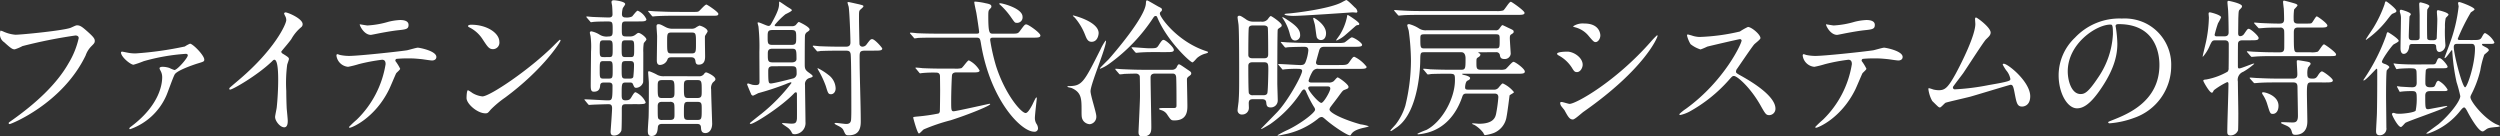 <svg id="レイヤー_1" data-name="レイヤー 1" xmlns="http://www.w3.org/2000/svg" viewBox="0 0 433.372 23.65">
  <rect x="0" y="0" width="433.372" height="23.65" fill="#333333" stroke="none"/>
  <defs>
    <style>
      .cls-1 {
        fill: #fff;
      }
    </style>
  </defs>
  <title>ai-mc-pc-radiation-007</title>
  <g>
    <path class="cls-1" d="M416.732,504.337a6.231,6.231,0,0,0,2.118.562c1.046,0,8.521-.74,9.618-1.225.791-.357.893-.408,1.071-.408.562,0,.97.357,1.761,1.046,1.148,1.021,1.3,1.3,1.3,1.658,0,.332-.127.459-.586.919a4.218,4.218,0,0,0-1,1.607c-4.005,8.317-12.91,11.889-13.165,11.889a.17.17,0,0,1-.179-.153c0-.1.077-.152.332-.331,4.439-3.113,8.036-6.48,10.077-10.1a14.423,14.423,0,0,0,1.735-4.312c0-.434-.434-.459-.561-.459a85.17,85.17,0,0,0-9.185,1.837,7.375,7.375,0,0,1-1.327.562c-.332,0-.51,0-1.837-1.225a1.617,1.617,0,0,1-.74-1.429,2.662,2.662,0,0,1,.076-.587A1.707,1.707,0,0,1,416.732,504.337Z" transform="translate(-416.171 -498.878)"/>
    <path class="cls-1" d="M438.443,508.037a6.7,6.7,0,0,0,1.25.1,59.759,59.759,0,0,0,8.521-1.2,5.1,5.1,0,0,1,.893-.485c.484,0,2.475,2.016,2.475,2.755,0,.332-.1.357-1.2.689-.638.2-3.521,1.173-3.929,1.888-.306.536-1.2,3.112-1.429,3.623a10.7,10.7,0,0,1-6.3,5.867c-.1,0-.127-.051-.127-.1,0-.128.025-.153.459-.484,4.924-3.751,5.23-7.45,5.23-8.394a2.265,2.265,0,0,0-.229-1.046c-.2-.383-.229-.434-.229-.536,0-.229.383-.255.51-.255a3.809,3.809,0,0,1,1.2.2,6.194,6.194,0,0,0,.867.357c.485,0,2.322-2.092,2.322-2.551,0-.179-.179-.255-.332-.255a34.83,34.83,0,0,0-7.322,1.276,16.038,16.038,0,0,1-1.76.612c-.51,0-2.169-1.352-2.169-2.118,0-.076.077-.153.2-.153C437.423,507.833,438.291,508.011,438.443,508.037Z" transform="translate(-416.171 -498.878)"/>
    <path class="cls-1" d="M465.155,508.165c1,.612,1.1.714,1.1.944,0,.153-.281.868-.306,1.021a24.615,24.615,0,0,0-.153,4.516c0,.688.026,2.066.077,3.062.026.306.179,1.786.179,2.117,0,.256,0,1.123-.612,1.123-.714,0-1.582-1.1-1.582-1.786,0-.255.255-1.378.28-1.633.153-1.378.255-3.342.255-4.694,0-.918,0-3.6-.664-3.6-.127,0-.229.1-.434.307-2.5,2.4-6.786,4.873-7.246,4.873-.077,0-.127-.051-.127-.153a.233.233,0,0,1,.076-.179c.664-.587,1.378-1.173,1.786-1.53,6.021-5.154,8.011-9.491,8.011-10.205a1.438,1.438,0,0,0-.2-.714,2.846,2.846,0,0,1-.178-.408.252.252,0,0,1,.255-.2c.383,0,2.959,1.071,2.959,2.041a.644.644,0,0,1-.229.51,7.278,7.278,0,0,0-1.735,2.092c-.434.612-1.25,1.53-1.735,2.143A.412.412,0,0,0,465.155,508.165Z" transform="translate(-416.171 -498.878)"/>
    <path class="cls-1" d="M485.539,510.792c0,.179-.612.663-.689.791-.076.1-1.046,2.449-1.275,2.882-2.449,4.924-6.429,6.557-6.761,6.557-.1,0-.153-.051-.153-.127a17.271,17.271,0,0,1,1.352-1.276,17.2,17.2,0,0,0,5-9.618c0-.306-.051-.766-.612-.766a31.516,31.516,0,0,0-4.057.766,16.055,16.055,0,0,1-1.837.459,2.232,2.232,0,0,1-2.015-1.938c0-.153.051-.255.178-.255a2.242,2.242,0,0,1,.383.127,7.951,7.951,0,0,0,1.607.179c1.633,0,8.241-.714,10.026-.97.306-.051,1.633-.459,1.914-.459.306,0,3.214.562,3.214,1.607,0,.459-.408.612-.74.612-.281,0-1.531-.2-1.786-.229-.536-.051-1.25-.128-1.812-.128a21.918,21.918,0,0,0-2.577.077.309.309,0,0,0-.179.383A7.946,7.946,0,0,1,485.539,510.792Zm-5.664-7.5a15.726,15.726,0,0,0,3.623-.638,10.413,10.413,0,0,1,2.041-.306c.536,0,1.454.1,1.454.842s-.434.791-1.939.944c-1.3.153-3.01.485-3.393.562-.127.025-1.123.229-1.2.229-1.25,0-2.041-1.786-1.914-1.837C478.7,503.113,479.722,503.292,479.875,503.292Z" transform="translate(-416.171 -498.878)"/>
    <path class="cls-1" d="M503.729,515.793a17.779,17.779,0,0,0-2.5,2.092c-.485.587-.536.638-.918.638-1.378,0-3.266-1.633-3.266-2.653,0-.179.025-1.353.255-1.353a6.234,6.234,0,0,1,.766.485,4.224,4.224,0,0,0,1.735.587c1.25,0,8.011-4.516,12.246-8.7.408-.408,1.123-1.123,1.173-1.123a.164.164,0,0,1,.128.128C513.347,506.124,510.362,510.895,503.729,515.793Zm-2.092-8.394c-.689,0-.944-.408-1.786-1.684a5.746,5.746,0,0,0-2.322-2.092c-.1-.051-.23-.128-.23-.23s.2-.229.562-.229c2.73,0,4.873,1.454,4.873,2.959A1.126,1.126,0,0,1,501.637,507.4Z" transform="translate(-416.171 -498.878)"/>
    <path class="cls-1" d="M524.725,516.94c-.587,0-.766.1-.766.766,0,1.275,0,3.47-.077,3.827a1.357,1.357,0,0,1-1.25.842c-.51,0-.638-.281-.612-.766,0,0,.255-3.342.255-3.979,0-.664-.332-.689-.715-.689-.076,0-2.117.051-2.883.1-.051,0-.306.025-.357.025-.1,0-.153-.051-.23-.153l-.484-.587c-.1-.127-.128-.127-.128-.179,0-.025.051-.051.1-.051.612,0,3.316.179,3.878.179.816,0,.893,0,.893-2.525,0-.562-.434-.562-.663-.562h-.842c-.2,0-.587,0-.638.484-.025.383-.1,1.1-1.071,1.1-.434,0-.562-.2-.562-1.1,0-.943.051-5,.051-5.842a14.4,14.4,0,0,0-.077-2.653c0-.077-.127-.51-.127-.612a.246.246,0,0,1,.28-.255,4.347,4.347,0,0,1,1.429.587,2.283,2.283,0,0,0,1.455.306c.791,0,.791-.281.791-1.148,0-1.327,0-1.454-.842-1.454-.1,0-1.939,0-2.525.076-.051,0-.307.051-.357.051-.1,0-.153-.077-.229-.179l-.51-.587c-.077-.1-.1-.127-.1-.153,0-.051.025-.077.1-.077.127,0,.791.077.918.077.306.025,2.525.1,2.857.1.255,0,.663-.026.663-.536,0-.2-.025-1.046-.076-1.557a5.186,5.186,0,0,1-.1-.561c0-.332.307-.332.408-.332.357,0,1.965.229,1.965.663,0,.153-.408.638-.434.766a4.423,4.423,0,0,0-.128.995c0,.562.459.562.664.562a2.12,2.12,0,0,0,1.1-.179c.153-.153.765-1,.969-1a2.937,2.937,0,0,1,1.505,1.48c0,.383-.485.383-1.353.383h-2.143c-.766,0-.766.178-.766,1.326,0,1.072,0,1.276.766,1.276h.612a1.433,1.433,0,0,0,.995-.306c.357-.281.408-.306.536-.306.307,0,1.353.74,1.353,1.148,0,.128-.434.536-.459.664a8.232,8.232,0,0,0-.077,1.582c0,.791,0,5.051-.025,5.154a1.332,1.332,0,0,1-1.173.969c-.332,0-.357-.076-.612-.663-.1-.255-.357-.255-.562-.255h-.638c-.74,0-.74.2-.74,2.016,0,.663,0,1.071.638,1.071s.816-.153,1.046-.536c.434-.739.562-.867.74-.867a3.584,3.584,0,0,1,1.734,1.735c0,.127-.076.229-.306.28a7.145,7.145,0,0,1-1.25.051Zm-3.036-8.164c.688,0,.688-.127.688-1.479,0-1.2,0-1.429-.688-1.429h-.868c-.689,0-.689.178-.689,1.556,0,1.148,0,1.352.689,1.352Zm0,3.725c.688,0,.688-.153.688-1.5,0-1.378,0-1.531-.688-1.531h-.868c-.689,0-.689.153-.689,1.556,0,1.327,0,1.479.689,1.479Zm2.934-6.633c-.688,0-.688.2-.688,1.377,0,1.377,0,1.531.714,1.531h.765c.689,0,.689-.127.689-1.429,0-1.327,0-1.479-.689-1.479Zm0,3.6c-.688,0-.688.229-.688,1.352,0,1.531,0,1.684.714,1.684h.663c.2,0,.536,0,.638-.28a18.98,18.98,0,0,0,.127-2.118c0-.638-.383-.638-.664-.638Zm12.629,2.627a1.045,1.045,0,0,0,.893-.306c.229-.307.281-.357.459-.357.153,0,1.582.638,1.582,1.174,0,.178-.077.255-.434.561a1.556,1.556,0,0,0-.306,1.2c0,.943.179,5.715.179,5.944,0,.918-.434,1.633-1.174,1.633-.689,0-.74-.511-.766-.97-.025-.612-.459-.612-.74-.612h-5.97c-.255,0-.714,0-.766.562-.051.638-.127,1.53-1.1,1.53-.612,0-.638-.484-.638-.943,0-.307.1-1.812.128-2.169.051-1,.051-4.057.051-6.1,0-.255-.127-1.658-.127-1.888,0-.1.127-.127.2-.127a9.227,9.227,0,0,1,1.454.663,2.389,2.389,0,0,0,1.148.2Zm-1.225-11.149c1.046,0,1.148,0,1.353-.178.2-.153.995-1.1,1.25-1.1.127,0,2.066,1.275,2.066,1.607s-.281.332-1,.332h-6.582c-2.016,0-2.755.051-3.215.076-.076,0-.459.051-.536.051-.1,0-.153-.051-.229-.153l-.485-.587c-.1-.128-.127-.128-.127-.179s.051-.051.1-.051c.179,0,.969.076,1.123.076,1.25.051,2.3.1,3.5.1Zm-.127,2.909a1.442,1.442,0,0,0,.791-.128,3.974,3.974,0,0,1,.714-.408c.28,0,1.429.485,1.429,1,0,.128-.434.689-.459.842-.025.357.026,3.011.026,3.444s0,1.48-1.1,1.48c-.485,0-.536-.306-.587-.689-.1-.587-.51-.587-.816-.587h-3.317c-.2,0-.561,0-.688.332a1.43,1.43,0,0,1-1.327.995c-.408,0-.536-.332-.536-.791,0-.587.051-3.521.051-4.185,0-.229-.1-1.454-.1-1.734,0-.128.025-.357.332-.357.281,0,.485.1,1.2.485a2.525,2.525,0,0,0,1.352.306Zm-3.623,12.016c.816,0,.816-.307.816-1.174,0-1.734,0-1.938-.816-1.938H531c-.816,0-.816.306-.816,1.147,0,1.761,0,1.965.816,1.965Zm-1.276.663c-.332,0-.816,0-.816.715,0,1.888,0,2.092.179,2.271a.888.888,0,0,0,.638.153h1.276c.816,0,.816-.332.816-1.047,0-1.581,0-1.76-.2-1.938a.824.824,0,0,0-.612-.153Zm5.026-8.393c.791,0,.791-.281.791-1.709,0-1.735,0-1.914-.791-1.914h-3.444c-.765,0-.765.255-.765,1.557,0,1.862,0,2.066.765,2.066Zm.97,7.73c.816,0,.816-.307.816-1.2,0-1.709,0-1.913-.816-1.913h-1.454c-.816,0-.816.306-.816,1.173,0,1.735,0,1.939.816,1.939Zm0,3.8c.816,0,.816-.179.816-1.863,0-1.021,0-1.275-.816-1.275h-1.454c-.816,0-.816.179-.816,1.862,0,1.021,0,1.276.816,1.276Z" transform="translate(-416.171 -498.878)"/>
    <path class="cls-1" d="M553.4,503.419a1,1,0,0,0,.715-.2c.076-.077.408-.536.536-.536.051,0,1.862.842,1.862,1.3,0,.1-.025.179-.357.408a.824.824,0,0,0-.434.587c-.051.2-.051,4.235-.051,4.924,0,.791,0,1.072.74,1.582.281.2.638.459.638.587,0,.179-.229.229-.561.332a1.073,1.073,0,0,0-.766,1.2c0,.893.077,5.383.077,6.4a1.942,1.942,0,0,1-1.812,2.144c-.383,0-.484-.1-.561-.281a2.244,2.244,0,0,0-.714-.867c-.1-.076-.944-.638-.97-.688s.025-.1.153-.1c.2,0,1.2.1,1.4.1.663,0,.944-.052,1.021-.842.025-.383,0-3.6,0-4.261,0-.077,0-.332-.179-.332a.442.442,0,0,0-.281.153c-2.194,2.321-6.939,5.332-7.552,5.332a.143.143,0,0,1-.153-.128c0-.051,1.684-1.377,2.015-1.633a30.188,30.188,0,0,0,5.2-5.332.12.12,0,0,0-.127-.127,7.387,7.387,0,0,0-.893.331,47.111,47.111,0,0,1-4.745,1.557,9.749,9.749,0,0,1-.893.434c-.1,0-.2-.1-.255-.128-.051-.051-.765-1.76-.765-1.812a.168.168,0,0,1,.153-.178c.1,0,.638.2.766.229a3.115,3.115,0,0,0,.587.051c.408,0,.638-.1.638-.587,0-.74-.025-4.337-.025-5.153a32.979,32.979,0,0,0-.153-4.363c0-.1-.153-.561-.153-.663s.077-.1.127-.1c.281,0,1.454.612,1.76.612.281,0,.357-.153.612-.612,1.225-2.22,1.225-2.755,1.225-3.368,0-.1,0-.229.051-.229.1,0,1.225.816,1.454.944.2.127.714.408.714.536,0,.2-.944.612-1.123.714a12.84,12.84,0,0,0-1.862,1.863c0,.2.153.2.306.2Zm-.051,3.24c.842,0,.842-.332.842-1.25,0-1.046,0-1.327-.842-1.327h-3.266c-.842,0-.842.332-.842,1.225,0,1.046,0,1.352.842,1.352Zm.077,3.036c.408,0,.816-.153.816-.587,0-1.582-.026-1.786-.816-1.786h-3.342c-.816,0-.816.434-.816.969,0,1.046,0,1.4.816,1.4Zm-3.292.664c-.765,0-.791.382-.791.944,0,1.989.077,2.041.485,2.041.382,0,2.755-.587,3.7-.842a.837.837,0,0,0,.74-.791c0-1.072,0-1.352-.816-1.352Zm16.048-2.7c-1,0-1,.229-1,1.276,0,3.062.2,7.985.2,11.046,0,1.684-.714,2.348-2.118,2.348-.51,0-.536-.128-.867-.843-.2-.459-.664-.663-1.174-.918-.1-.051-.382-.2-.382-.28,0-.1.178-.1.255-.1.281,0,1.505.179,1.76.179.638,0,.791-.332.842-.663.051-.511.051-1.607.051-1.685,0-1.2,0-9.235-.127-9.822-.1-.484-.383-.536-.868-.536h-1.1c-2.169,0-2.934.051-3.215.051a3.886,3.886,0,0,1-.536.076c-.1,0-.127-.051-.23-.179l-.484-.561c-.1-.1-.128-.153-.128-.179,0-.051.051-.077.1-.077.178,0,.969.1,1.122.1,1.25.051,2.3.076,3.5.076h.969c.306,0,.842,0,.842-.714,0-.944-.153-5.281-.306-6.2-.026-.1-.2-.638-.2-.74,0-.077.1-.077.178-.077.153,0,1.556.332,1.812.383.689.179.765.2.765.357s-.586.587-.638.688c-.127.2-.127.332-.127,1.531,0,.969.077,4.209.077,4.286a.513.513,0,0,0,.561.484.879.879,0,0,0,.689-.408c.612-.816.689-.893.97-.893.434,0,1.734,1.479,1.734,1.633,0,.357-.51.357-1.377.357Zm-8.292,3.113c0-.026,0-.077.051-.077a10.376,10.376,0,0,1,1.812,1.148,3.025,3.025,0,0,1,1.275,2.347c0,.663-.408,1.021-.791,1.021-.485,0-.536-.179-.919-1.429a16.228,16.228,0,0,0-1.225-2.628A2.8,2.8,0,0,1,557.89,510.767Z" transform="translate(-416.171 -498.878)"/>
    <path class="cls-1" d="M585.367,504.72c.434,0,.536-.076.536-.306,0-.2-.408-2.908-.485-3.316-.051-.281-.357-1.582-.357-1.863,0-.076.1-.076.179-.076a11.1,11.1,0,0,1,1.786.28c.663.128,1,.23,1,.562,0,.153-.025.179-.255.434-.281.281-.281.408-.281,1.582.025,2.7.229,2.7.868,2.7h2.959c1.174,0,1.3,0,1.633-.434.791-1.071.867-1.174,1.123-1.174.382,0,2.449,1.48,2.449,1.914,0,.383-.46.383-1.353.383H588.4c-.434,0-.587.051-.587.408a33.818,33.818,0,0,0,1.021,4.516c1.582,4.924,4.362,8.139,5.128,8.139.357,0,.791-.74,1.122-1.353.128-.229.613-1.353.74-1.353.076,0,.076.128.076.179,0,.077-.331,2.832-.331,3.368a1.9,1.9,0,0,0,.28,1.046,1.4,1.4,0,0,1,.256.714.58.58,0,0,1-.664.639c-2.245,0-7.577-5.435-9.21-15.206-.153-.944-.2-1.1-.842-1.1H578.5c-.587,0-2.321,0-3.214.051a4.281,4.281,0,0,1-.562.076c-.077,0-.128-.076-.2-.179l-.511-.586c-.1-.1-.1-.127-.1-.153,0-.051.025-.077.1-.077.179,0,.97.077,1.123.1,1.173.051,2.3.076,3.5.076Zm-3.444,6.71c-.179,0-.612.025-.715.434-.051.255-.152,2.934-.152,4.49s0,1.812.434,1.812c.383,0,6.148-1.3,6.2-1.3.025,0,.128,0,.128.076,0,.255-3.648,1.761-6.838,2.781a32.225,32.225,0,0,0-4.669,1.582c-.152.076-.688.714-.842.714-.28,0-.995-2.679-.995-2.755,0-.1.077-.128.868-.2a32.469,32.469,0,0,0,3.521-.511.513.513,0,0,0,.229-.357c.025-.2.051-3.342.051-3.648,0-.2-.025-2.372-.025-2.474-.025-.612-.484-.612-.739-.612a19.878,19.878,0,0,0-2.322.077c-.051,0-.306.051-.356.051-.1,0-.153-.077-.23-.179l-.484-.587c-.1-.1-.128-.127-.128-.179,0-.025.052-.051.1-.051.179,0,.97.076,1.122.1,1.174.051,2.322.077,3.5.077h2.016a4.1,4.1,0,0,0,1.225-.077c.281-.127,1.047-1.352,1.3-1.352a4.437,4.437,0,0,1,1.862,1.76c0,.332-.511.332-1.378.332Zm7.628-11.991c.357,0,3.878.868,3.878,2.348a.942.942,0,0,1-1.046,1.046c-.28,0-.331-.077-.867-.842a12.692,12.692,0,0,0-1.965-2.271c-.076-.051-.179-.153-.152-.2C589.4,499.465,589.5,499.439,589.55,499.439Z" transform="translate(-416.171 -498.878)"/>
    <path class="cls-1" d="M605.086,520.41a1.533,1.533,0,0,1-1.122-.587c-.306-.459-.306-.714-.306-1.812,0-2.015,0-3.112-1.735-3.878-.128-.051-.714-.127-.714-.229s.1-.1.152-.1c2.373,0,2.653-.536,5.563-6.327a9.707,9.707,0,0,1,.893-1.556.081.081,0,0,1,.076.077c0,1.25-2.679,7.449-2.679,8.7,0,.715,1,3.7,1,4.312A1.291,1.291,0,0,1,605.086,520.41Zm.307-14.287c-.663,0-.867-.562-1.123-1.2a10.29,10.29,0,0,0-1.785-2.985c-.051-.051-.332-.281-.332-.332s.025-.051.051-.051c.1,0,4.414,1.072,4.414,3.062C606.618,504.822,606.49,506.124,605.393,506.124Zm12.042-5.256a.441.441,0,0,0-.2.383c0,.562,2.883,4.694,7.756,6.4.536.179.587.2.587.255,0,.127-.077.153-.408.255a3.669,3.669,0,0,0-1.454.74c-.128.1-.664.791-.842.791-.357,0-4.338-3.648-6.072-7.756-.076-.2-.128-.281-.307-.281s-.255.1-.356.229a30.212,30.212,0,0,1-7.705,8.063,6.6,6.6,0,0,1-1.531.842c-.051,0-.076-.025-.076-.051,0-.077,1.275-1.327,1.53-1.582.868-.97,6.354-7.322,6.455-9.695.025-.383.051-.51.179-.51a.412.412,0,0,1,.229.076c.255.128,1.479.842,1.761,1,.51.255.612.306.612.536A.362.362,0,0,1,617.435,500.868Zm-1.046,10.767c-.638,0-.766.332-.766.689,0,1.352.128,7.5.128,8.5,0,.791,0,1.71-1.506,1.71-.638,0-.714-.357-.714-.791,0-.153.255-5.18.255-6.175,0-.459,0-3.367-.051-3.52a.685.685,0,0,0-.663-.408c-.639,0-1.378.025-2.016.051a6.7,6.7,0,0,1-.715.077c-.1,0-.152-.051-.229-.153l-.51-.587c-.077-.127-.1-.127-.1-.179,0-.025.025-.051.1-.051.179,0,.969.076,1.122.076,1.174.051,2.3.1,3.5.1H619.3a.9.9,0,0,0,.816-.383c.153-.332.281-.562.408-.562.153,0,.281.077,1.506.918.586.383.638.434.638.689,0,.179-.179.306-.46.51-.28.229-.28.357-.28.536,0,.459.076,3.8.076,4.515,0,.791,0,2.552-2.22,2.552-.586,0-.611-.025-1.225-.919a1.823,1.823,0,0,0-1.122-.867c-.306-.1-.332-.127-.332-.229,0-.128.383-.128.587-.128h1.939c.459,0,.484-.2.484-.459,0-1.275,0-3.7-.051-4.8-.025-.714-.434-.714-.689-.714Zm-.612-3.725c-.663,0-1.429.025-2.092.076-.077,0-.46.051-.536.051s-.128-.051-.229-.153l-.485-.586c-.1-.128-.1-.128-.1-.179s.025-.051.076-.051c.46,0,2.475.179,2.883.179,1.276,0,1.4,0,1.735-.536.536-.842.663-.918.842-.918.383,0,1.786,1.275,1.786,1.735,0,.383-.459.383-1.353.383Z" transform="translate(-416.171 -498.878)"/>
    <path class="cls-1" d="M634.784,502.628a1.258,1.258,0,0,0,1.147-.408c.179-.255.408-.562.536-.562s1.888,1.174,1.888,1.607c0,.127-.025.229-.28.383-.281.179-.357.255-.408.357-.077.153-.077,8.062-.077,9.312,0,.408.077,2.5.077,2.96a1.2,1.2,0,0,1-1.225,1.225c-.689,0-.715-.408-.766-.816-.025-.383-.2-.612-.74-.612h-1.53c-.511,0-.766.128-.766.714,0,.1.025.639.025.766a1.142,1.142,0,0,1-1.174,1.174.718.718,0,0,1-.79-.715c0-.2.152-1.275.178-1.53.1-1.454.1-2.117.1-4.847,0-1.862,0-6.837-.1-8.343,0-.2-.178-1.2-.178-1.429a.26.26,0,0,1,.28-.255c.229,0,.331.051,1.1.561a2.079,2.079,0,0,0,1.454.459Zm-1.378.663c-.281,0-.612.025-.74.332-.1.2-.1,4.184-.1,4.771s.535.587.816.587h1.837c.434,0,.791-.051.791-.689,0-.536,0-4.439-.077-4.668-.128-.307-.51-.332-.739-.332Zm1.734,12.093c.179,0,.587,0,.715-.332.127-.307.179-3.8.179-3.929,0-1.148,0-1.454-.791-1.454h-1.889c-.255,0-.79,0-.79.612,0,.586,0,4.541.1,4.771a.7.7,0,0,0,.715.332Zm2.73-5.179c-.1-.127-.128-.153-.128-.179,0-.051.051-.051.1-.051.587,0,3.189.179,3.726.179.611,0,.791-.128.994-.715a7.163,7.163,0,0,0,.408-1.837c0-.612-.434-.612-.842-.612-.076,0-1.964.026-2.73.077a1.692,1.692,0,0,1-.357.051c-.1,0-.152-.051-.229-.153l-.484-.587c-.1-.127-.128-.127-.128-.178s.051-.051.1-.051c.179,0,.97.077,1.122.077,1.25.051,2.3.1,3.5.1h5.18a3.759,3.759,0,0,0,1.1-.077c.23-.077,1.1-.893,1.3-.893.357,0,1.787.919,1.787,1.3,0,.332-.535.332-1.379.332h-4.975c-.535,0-.918,0-1.1.689-.078.281-.537,1.888-.537,2.016,0,.459.383.459.689.459H648.2c1.2,0,1.531,0,1.836-.459.613-.868.689-.969.92-.969a5.893,5.893,0,0,1,2.117,1.734c0,.357-.51.357-1.354.357h-6.965a1.034,1.034,0,0,0-1.1.536,6.372,6.372,0,0,0-.639,1.505c0,.332.383.332.535.332h2.91a1.315,1.315,0,0,0,.893-.229c.127-.1.561-.664.688-.664.205,0,1.889,1.2,1.889,1.632,0,.256-.1.307-.715.536-.279.1-.357.229-1.146,1.3-.332.46-.92,1.2-1.252,1.659a.925.925,0,0,0-.178.434c0,.587,2.449,1.76,5.383,2.576a7,7,0,0,1,1.43.332c0,.076-.689.229-.842.255-1.354.307-1.889.663-2.17,1.071-.152.23-.152.256-.254.256-.484,0-3.012-1.658-4.312-2.832-.281-.229-.408-.357-.611-.357a.978.978,0,0,0-.588.28,13.488,13.488,0,0,1-5.969,2.756c-.332.076-.894.2-1,.2a.114.114,0,0,1-.076-.076,16.694,16.694,0,0,1,1.811-.944c2.322-1.123,4.695-2.985,4.695-3.47,0-.2-.076-.332-.281-.638a20.73,20.73,0,0,1-1.275-2.5c-.051-.128-.178-.383-.357-.383-.2,0-.434.331-.535.51a20.253,20.253,0,0,1-5.307,5.485c-.179.128-1.479.867-1.53.867-.025,0-.076-.025-.076-.051s2.321-2.373,2.755-2.832c1.888-1.964,4.362-6.454,4.362-7.194,0-.357-.459-.357-.816-.357a19.783,19.783,0,0,0-2.142.077c-.051,0-.307.051-.357.051-.1,0-.153-.051-.229-.178ZM639.3,502.3c1.888,1.2,2.246,1.914,2.246,2.628a.876.876,0,0,1-.843.97c-.611,0-.765-.51-.918-1.021a8.349,8.349,0,0,0-1.071-2.551c-.025-.051-.281-.383-.255-.459C638.508,501.761,639.2,502.22,639.3,502.3Zm1.1-.663c-.229,0-1.557-.051-1.557-.281,0-.077.1-.1.843-.153.969-.077,6.99-.791,9.107-1.939.076-.051.715-.383.74-.383.23,0,1.2,1,1.48,1.276a1.089,1.089,0,0,1,.459.714c0,.1-.051.2-.23.2a5.837,5.837,0,0,0-.637-.051C650.576,501.021,642,501.633,640.4,501.633Zm3.061,12.22c-.2,0-.51,0-.51.307,0,.434,1.811,2.551,2.271,2.551.408,0,1.555-2.016,1.555-2.475,0-.383-.3-.383-.535-.383Zm.357-11.812c0-.051.051-.077.127-.077.025,0,2.094,1.123,2.094,2.679,0,.638-.281,1.173-.895,1.173a.774.774,0,0,1-.713-.485c-.1-.332-.256-1.862-.332-2.168C644.07,502.985,643.814,502.22,643.814,502.042Zm5.613,2.857a5.906,5.906,0,0,1-1.557,1,.081.081,0,0,1-.076-.077c0-.025.535-.765.637-.918a9.548,9.548,0,0,0,1.25-3.164c0-.153,0-.255.154-.255.051,0,1.965,1.2,1.965,1.531a.2.2,0,0,1-.23.2.735.735,0,0,0-.332.1C651.061,503.47,649.734,504.644,649.428,504.9Z" transform="translate(-416.171 -498.878)"/>
    <path class="cls-1" d="M672.617,507.935c-.076,0-.18.025-.18.076s.23.128.281.179a.183.183,0,0,1,.076.153c0,.229-.254.408-.408.484-.279.179-.279.255-.279.868,0,1.021,0,1.276.842,1.276h3.215a2.333,2.333,0,0,0,.969-.1c.256-.127,1.123-1.275,1.4-1.275.307,0,1.965,1.2,1.965,1.684,0,.383-.484.383-1.377.383h-9.287c-.152,0-.2,0-.2.051,0,.1.3.153.383.178.2.026.994.255.994.511s-.23.357-.459.459c-.357.178-.408,1.02-.408,1.173,0,.383.281.383.586.383h4.363a.974.974,0,0,0,.918-.434c.484-.562.537-.638.689-.638a5.293,5.293,0,0,1,1.914,1.5c0,.153-.715.459-.766.587,0,.051-.383,3.087-.512,3.648a3.605,3.605,0,0,1-2.244,2.857,6.832,6.832,0,0,1-1.455.356c-.178,0-.229-.127-.33-.382a5.431,5.431,0,0,0-1.506-1.353c-.076-.051-.434-.153-.434-.229s.1-.077.152-.077c.154,0,.867.077,1.021.077,2.576,0,2.857-1.148,2.984-1.761a24.26,24.26,0,0,0,.383-2.832c0-.638-.459-.638-.74-.638h-4.744c-.486,0-.639.128-.791.612-1.072,3.112-3.088,5.357-5.945,6.148a9.816,9.816,0,0,1-1.658.307c-.1,0-.152-.051-.152-.1a12.5,12.5,0,0,1,1.555-.663c2.705-1.4,4.951-5.435,4.951-8.623,0-1.123-.027-1.123-1.379-1.123-1.148,0-2.27.025-2.756.051a3.881,3.881,0,0,1-.535.077c-.1,0-.152-.077-.229-.179l-.486-.587c-.1-.1-.127-.127-.127-.153,0-.051.051-.076.1-.076.18,0,.971.076,1.123.1,1.25.051,2.3.077,3.5.077h1.887c.74,0,.74-.281.74-1.99,0-.2-.025-1.046-.715-1.046h-6.4c-.715,0-.715.1-.74,1.5,0,.357-.1,8.725-4.006,11.481-.152.1-.994.688-1.047.688s-.127-.051-.127-.1.791-.894.918-1.047a10.152,10.152,0,0,0,1.684-3.266,33.182,33.182,0,0,0,.971-7.806,40.832,40.832,0,0,0-.383-5.153c-.025-.153-.256-.816-.256-.97,0-.179.23-.2.332-.2a5.935,5.935,0,0,1,1.684.74,2.078,2.078,0,0,0,1.25.332H675.4a.7.7,0,0,0,.713-.332c.357-.485.408-.561.537-.561.051,0,1.07.51,1.2.561.662.306.713.357.713.587,0,.179-.1.255-.434.459-.2.127-.229.306-.229.688,0,.434.152,2.5.152,2.679a1.025,1.025,0,0,1-1.123.893c-.637,0-.713-.357-.764-.74a.61.61,0,0,0-.689-.434Zm2.883-7.144a3.777,3.777,0,0,0,1.25-.1c.281-.153,1.021-1.505,1.326-1.505.154,0,2.373,1.556,2.373,1.914s-.484.357-1.377.357H662.437c-2.246,0-2.959.051-3.215.077-.1,0-.459.051-.535.051-.1,0-.154-.051-.23-.153l-.51-.587c-.1-.1-.1-.127-.1-.179,0-.025.051-.051.1-.051.178,0,.943.077,1.123.077,1.25.077,2.295.1,3.494.1Zm-12.4,4.031c-.664,0-.715.127-.715.74,0,1.531,0,1.709.715,1.709h12.322c.715,0,.715-.127.715-1.429,0-.893,0-1.021-.715-1.021Z" transform="translate(-416.171 -498.878)"/>
    <path class="cls-1" d="M690.525,510.1c0,.51-.383,1.276-.994,1.276-.383,0-.51-.153-.893-.791a6.2,6.2,0,0,0-2.322-2.118c-.076-.051-.23-.153-.23-.255,0-.357,1.455-.382,1.787-.382C688.971,507.833,690.525,508.854,690.525,510.1Zm-3.137,7.908c-.078-.127-.537-.663-.613-.79a1.09,1.09,0,0,1-.152-.485c0-.1.076-.179.229-.179.23,0,1.2.332,1.4.332,1.1,0,7.959-3.827,14.057-10.741a12.411,12.411,0,0,1,1.1-1.148.093.093,0,0,1,.1.1c0,.281-2.244,5.74-12.807,13.139-.307.2-1.531,1.352-1.863,1.352C688.281,519.594,688.025,519.186,687.389,518.012Zm6.2-12.985c0,.587-.408,1.148-.816,1.148-.281,0-.408-.1-1.326-1.2a4.439,4.439,0,0,0-2.2-1.352c-.1-.026-.383-.1-.383-.179a3.038,3.038,0,0,1,1.965-.485C693.588,502.96,693.588,504.95,693.588,505.026Z" transform="translate(-416.171 -498.878)"/>
    <path class="cls-1" d="M717.773,505.665c-.178,0-5.537,1.25-5.664,1.3a10.8,10.8,0,0,1-1.148.485,5.308,5.308,0,0,1-1.734-.918,5.232,5.232,0,0,1-.611-1.479c0-.128.025-.2.152-.2.025,0,.586.153.664.178a4.531,4.531,0,0,0,1.352.255,35.276,35.276,0,0,0,6.99-.944,9.882,9.882,0,0,1,1.4-.791c.613,0,2.17,1.3,2.17,1.939,0,.229-.945.918-1.1,1.1-.51.612-2.525,3.6-2.934,4.185a.841.841,0,0,0-.205.51c0,.23.053.281,1.123.868,1.148.664,5.715,3.24,5.715,5.562a1.1,1.1,0,0,1-1.045,1.122c-.588,0-.689-.178-1.582-1.76-1.762-3.087-4.006-5.026-4.566-5.026-.256,0-.332.077-.895.714a25.628,25.628,0,0,1-6.811,5.459,6.277,6.277,0,0,1-1.582.587c-.051,0-.18,0-.18-.152a7.851,7.851,0,0,1,1.174-.944c6.66-4.822,9.7-11.429,9.619-11.837A.287.287,0,0,0,717.773,505.665Z" transform="translate(-416.171 -498.878)"/>
    <path class="cls-1" d="M739.713,510.792c0,.179-.611.663-.687.791-.076.1-1.047,2.449-1.275,2.882-2.449,4.924-6.43,6.557-6.762,6.557-.1,0-.152-.051-.152-.127a17.434,17.434,0,0,1,1.352-1.276,17.2,17.2,0,0,0,5-9.618c0-.306-.051-.766-.611-.766a31.439,31.439,0,0,0-4.057.766,16.1,16.1,0,0,1-1.838.459,2.233,2.233,0,0,1-2.016-1.938c0-.153.053-.255.18-.255a2.256,2.256,0,0,1,.383.127,7.951,7.951,0,0,0,1.607.179c1.633,0,8.24-.714,10.025-.97.307-.051,1.633-.459,1.914-.459.307,0,3.215.562,3.215,1.607,0,.459-.408.612-.74.612-.281,0-1.531-.2-1.785-.229-.537-.051-1.25-.128-1.812-.128a21.9,21.9,0,0,0-2.576.077.309.309,0,0,0-.18.383A7.819,7.819,0,0,1,739.713,510.792Zm-5.662-7.5a15.711,15.711,0,0,0,3.621-.638,10.423,10.423,0,0,1,2.041-.306c.537,0,1.455.1,1.455.842s-.434.791-1.939.944c-1.3.153-3.01.485-3.393.562-.127.025-1.123.229-1.2.229-1.25,0-2.041-1.786-1.914-1.837C732.877,503.113,733.9,503.292,734.051,503.292Z" transform="translate(-416.171 -498.878)"/>
    <path class="cls-1" d="M755.045,514.364a39.98,39.98,0,0,0,5.869-.74c3.75-.638,3.75-.765,3.75-1.071a3.206,3.206,0,0,0-.74-1.505,9.73,9.73,0,0,1-.586-.969.17.17,0,0,1,.178-.153c.74,0,4.592,3.138,4.592,5.638,0,1.71-1.225,1.786-1.4,1.786-.867,0-.971-.638-1.3-2.321-.23-1.225-.332-1.454-.715-1.454-.127,0-5.895,1.76-6.99,2.066-.689.179-4.031.943-4.262,1.046-.178.076-.791.816-.969.816-.23,0-.23-.025-1.352-1.123a5.6,5.6,0,0,1-.664-2.041c0-.076,0-.178.1-.178a6.193,6.193,0,0,1,.74.229,4.464,4.464,0,0,0,.918.127c1.072,0,1.582-.331,2.961-2.832,1.121-2.066,3.418-6.709,3.418-8.648,0-.128-.051-.74-.051-.842,0-.128.025-.281.178-.281.18,0,2.525,1.709,2.525,2.6,0,.434-.279.689-.789,1.174-.408.383-3.344,4.975-3.98,5.894-.281.382-1.734,2.27-1.762,2.373C754.687,514.211,754.816,514.364,755.045,514.364Z" transform="translate(-416.171 -498.878)"/>
    <path class="cls-1" d="M782.906,503.419c0,.076.051.178.051.28a19.647,19.647,0,0,1,.254,2.755c0,1.709-.383,4.082-2.627,7.475-2.041,3.113-3.342,3.726-4.363,3.726-1.684,0-3.189-2.628-3.189-5.74a8.99,8.99,0,0,1,2.832-6.506A10.557,10.557,0,0,1,784,502.092a8.307,8.307,0,0,1,4.107.816,8,8,0,0,1,4.439,7.424,9.516,9.516,0,0,1-6.43,8.98,15.65,15.65,0,0,1-4.234.943c-.1,0-.256-.025-.256-.178,0-.077.053-.1.689-.357,2.654-1.046,8.189-3.24,8.189-9.593,0-.995-.1-7.067-7.066-7.067C782.932,503.062,782.906,503.266,782.906,503.419Zm-8.293,7.832c0,1.658.664,3.929,2.221,3.929.738,0,1.352-.307,3.111-2.959a14.58,14.58,0,0,0,2.5-7.424c0-1.531-.1-1.658-.434-1.658C779.588,503.139,774.613,506.43,774.613,511.251Z" transform="translate(-416.171 -498.878)"/>
    <path class="cls-1" d="M804.871,505.869c-.383,0-.689.127-.74.51-.025.23-.025,3.368-.025,3.75,0,.485,0,.612.256.612.3,0,2.295-.842,2.475-.842.051,0,.1,0,.1.051a11.088,11.088,0,0,1-1.914,1.377,1.474,1.474,0,0,0-.918,1.684c0,.867.076,4.72.076,5.511,0,.408,0,2.755-.051,2.959a1.388,1.388,0,0,1-1.275.868c-.408,0-.588-.128-.588-.612,0-1.327.205-7.118.205-8.292,0-.1,0-.332-.23-.332a12.939,12.939,0,0,0-2.295,1.4c-.205.383-.23.434-.357.434-.408,0-1.48-1.938-1.48-2.066,0-.153.129-.2.537-.229a11.762,11.762,0,0,0,3.674-1.352.869.869,0,0,0,.178-.638c.025-.765.025-3.163.025-4.082,0-.28-.025-.714-.715-.714h-1.582c-.561,0-.611.127-.969.867a6.949,6.949,0,0,1-1.225,1.99c-.025,0-.025-.051-.025-.077,0-.179.561-2.373.639-2.832a22.844,22.844,0,0,0,.434-3.878c0-.1-.051-.561-.051-.664,0-.153.025-.255.229-.255.152,0,1.939.459,1.939.867a7.777,7.777,0,0,1-.535,1.021,19.9,19.9,0,0,0-.588,1.99c0,.229.18.281.357.281h1.352c.459,0,.715-.2.715-.664,0-.944-.025-2.6-.076-3.623,0-.255-.127-1.378-.127-1.633,0-.1.025-.23.2-.23.1,0,2.322.459,2.322.919,0,.178-.025.229-.408.612-.18.2-.18.332-.23,1.556,0,.357-.025,2.143-.025,2.5,0,.179,0,.536.357.536a.845.845,0,0,0,.664-.382c.561-.816.611-.893.816-.893.33,0,1.709,1.225,1.709,1.582,0,.408-.434.408-1.379.408Zm9.67-2.22c-.74,0-.74.434-.74,1,0,3.24,0,3.291.713,3.291h2.17a3.367,3.367,0,0,0,1.25-.1c.229-.1.842-1.276,1.1-1.276.152,0,2.092,1.378,2.092,1.735,0,.306-.154.306-1.379.306h-9.49c-.74,0-1.734,0-2.68.051-.178,0-.918.077-1.045.077-.1,0-.1,0-.281-.2l-.459-.536c-.127-.127-.127-.153-.127-.179s.051-.051.1-.051c.178,0,.969.077,1.123.077,1.633.077,2.627.1,3.494.1h1.047c.637,0,.715-.357.715-.842,0-.357.025-2.7-.025-2.96a.619.619,0,0,0-.715-.484c-.791,0-1.225,0-2.092.025-.256,0-1.328.1-1.531.1-.1,0-.1-.051-.281-.229l-.459-.51c-.1-.1-.127-.153-.127-.179,0-.051.051-.077.1-.077.152,0,.867.077,1.021.077.3.025,2.143.1,3.137.1.512,0,.945,0,.945-.74,0-.434-.025-1.429-.053-1.837-.025-.179-.127-1.046-.127-1.148s0-.255.18-.255c.076,0,1.633.408,2.041.562.051.025.279.127.279.255,0,.153-.535.612-.586.74a11.013,11.013,0,0,0-.076,1.633c0,.383,0,.791.738.791h1.1c.893,0,1.1,0,1.25-.077.205-.1.715-1.173.918-1.173.154,0,1.838,1.2,1.838,1.582,0,.357-.51.357-1.352.357Zm2.27,9.516c-.664,0-.74.229-.74,1.888,0,.766.076,4.184.076,4.873,0,2.321-1.785,2.321-2.066,2.321-.484,0-.535-.179-.662-.638-.154-.587-.562-.816-1.123-1.046-.639-.28-.715-.307-.715-.408,0-.076.205-.1.281-.1.256,0,1.4.052,1.633.052.51,0,1.02,0,1.02-1.148,0-.766-.076-4.618-.076-4.771,0-.562,0-1.021-.713-1.021h-2.986c-.74,0-1.709,0-2.678.051-.129,0-.971.076-1.047.076-.1,0-.1,0-.256-.179l-.51-.561a.39.39,0,0,1-.1-.153c0-.051.051-.077.1-.077.18,0,1,.077,1.148.077,1.633.076,2.6.1,3.471.1h2.83c.715,0,.715-.484.715-.791,0-.357-.1-1.888-.1-2.194,0-.077,0-.2.23-.2.127,0,1.633.255,1.709.281.254.051.459.127.459.357,0,.127-.408.561-.459.663a3.47,3.47,0,0,0-.1,1.174c0,.714.461.714.971.714.459,0,.637-.2.867-.561.152-.255.459-.689.689-.689.254,0,1.887,1.2,1.887,1.557s-.51.357-1.352.357Zm-8.291,1.709c.357,0,2.627.587,2.627,2.348,0,.893-.434,1.4-.994,1.4-.434,0-.484-.152-.918-1.556a6.273,6.273,0,0,0-.869-1.862c-.025-.052-.1-.179-.051-.256C808.34,514.874,808.443,514.874,808.52,514.874Z" transform="translate(-416.171 -498.878)"/>
    <path class="cls-1" d="M829.617,509.976c.127.051.74.306.74.561,0,.1-.383.434-.436.536-.127.2-.127,3.98-.127,4.516,0,.765.051,4.566.051,5.408a1.14,1.14,0,0,1-1.148,1.327c-.637,0-.637-.485-.637-.715,0-.459.152-2.755.152-3.291.051-2.5.051-4.771.051-7.271,0-.127-.025-.255-.127-.255-.076,0-1.861,2.041-2.219,2.041a.055.055,0,0,1-.051-.051c0-.051.051-.1.051-.127a33.228,33.228,0,0,0,3.877-7.577c.154-.587.18-.612.332-.612.076,0,1.863,1.123,1.863,1.5,0,.179-.791.536-.92.638-.408.357-2.092,2.7-1.99,3.036C829.133,509.823,829.488,509.951,829.617,509.976Zm1.965-9.21c0,.229-.129.255-.537.434-.279.1-.357.2-1.148,1.225a16.894,16.894,0,0,1-3.57,3.368l-.051-.051c.076-.229,1.225-1.862,1.377-2.143a21.123,21.123,0,0,0,1.889-4.005c.025-.127.076-.459.229-.485C829.9,499.082,831.582,500.409,831.582,500.766Zm.178,13.292c-.076-.128-.076-.128-.076-.179,0-.025,0-.051.051-.051a4.627,4.627,0,0,1,.586.076c.154,0,1.48.1,1.99.1.357,0,.791-.051.791-.766,0-.179,0-1.913-.051-2.092-.127-.408-.357-.408-1.02-.434-.461,0-1.277.025-1.939.077-.076,0-.408.076-.459.076s-.078-.051-.154-.178l-.3-.587c-.078-.1-.078-.127-.078-.179,0-.025,0-.051.051-.051.027,0,.512.077.588.077.611.051,1.785.1,2.373.1H837.5c.74,0,.842,0,1.021-.434.2-.484.279-.663.51-.663.459,0,1.428,1.275,1.428,1.479,0,.281-.357.281-.918.281h-2.066c-.281,0-.664.025-.791.332a21.874,21.874,0,0,0-.076,2.3c0,.663.586.663.842.663.586,0,.74-.051.893-.434.18-.434.281-.689.561-.689a4.066,4.066,0,0,1,1.557,1.531c0,.255-.254.255-.893.255h-2.041c-.484,0-.943.051-.943.791,0,2.117,0,2.347.51,2.347.205,0,2.934-.561,3.215-.561.051,0,.1,0,.1.051,0,.255-6.785,2.551-7.271,2.883-.127.1-.611.715-.766.715-.535,0-1.555-2.041-1.555-2.22,0-.077.051-.229.279-.229.078,0,.434.127.512.127a4.515,4.515,0,0,0,.611.025c.51,0,2.449-.2,2.705-.535a10.581,10.581,0,0,0,.178-2.449c0-.842-.229-.944-.816-.944a15.709,15.709,0,0,0-1.734.076c-.051,0-.307.052-.332.052-.051,0-.1-.025-.152-.153Zm2.576-7.551c-.254,0-.484.025-.535.459-.051.638-.408,1.25-.943,1.25-.512,0-.562-.688-.562-.944,0-.816.076-4.388.076-5.128a2.859,2.859,0,0,0-.1-.893,1.4,1.4,0,0,1-.1-.434c0-.153.076-.255.23-.255.051,0,1.684.434,1.684.791,0,.077-.205.332-.23.383-.025.2-.127,2.985-.127,3.368,0,.408,0,.74.586.74h.613c.383,0,.688-.025.688-.485v-3.8c0-.306-.076-1.786-.076-1.939,0-.179.025-.332.23-.332.051,0,1.531.332,1.531.638,0,.127-.332.51-.357.612-.051.153-.051,2.016-.051,2.347,0,.434,0,2.551.051,2.73.025.051.127.229.51.229h.561c.154,0,.484-.025.563-.332,0-.153.1-2.577.1-3.316,0-.2-.076-1.072-.076-1.25,0-.1.025-.306.178-.306.076,0,1.838.383,1.838.791,0,.1-.434.485-.486.587a6.037,6.037,0,0,0-.127,1.531,22.814,22.814,0,0,0,.025,2.347c0,.127.051.688.051.791a1.188,1.188,0,0,1-1.02,1.2c-.562,0-.562-.689-.588-.944,0-.434-.383-.434-.561-.434Zm10.385-.689c1.07,0,1.377,0,1.633-.434.383-.689.434-.766.637-.766a3.7,3.7,0,0,1,1.582,1.607c0,.255-.357.255-.561.255h-1.379c-.127,0-.2,0-.2.1,0,.153.051.179.689.511.355.178.484.357.484.484,0,.179-.689.664-.791.791a15.661,15.661,0,0,0-.689,2.73,18.369,18.369,0,0,1-1.3,3.647c-.357.715-.408.791-.408,1,0,.664,2.193,3.5,4.363,4.618.127.076.766.28.766.408a2.044,2.044,0,0,1-.664.128c-1.225.127-1.4.152-1.838.484-.279.2-.383.28-.51.28-.842,0-2.652-3.444-2.678-3.521-.281-.51-.408-.638-.537-.638-.178,0-.434.306-.586.484a11.976,11.976,0,0,1-5.562,4.006.71.71,0,0,1-.279.051c-.027,0-.129,0-.129-.051s1.914-1.429,2.143-1.607c1.939-1.633,3.752-4.006,3.752-4.848a23.619,23.619,0,0,0-.639-2.4,33.578,33.578,0,0,1-.74-5.256c0-.178,0-.306-.1-.306-.076,0-.969,1.378-1.2,1.378-.025,0-.051-.025-.051-.077s.842-2.22.943-2.551A26.686,26.686,0,0,0,842.373,500c0-.077-.1-.51-.1-.587,0-.127.1-.179.229-.179.205,0,2.629.893,2.629,1.276,0,.127-.537.434-.639.51a34.307,34.307,0,0,0-2.27,4.567c0,.229.254.229.355.229Zm-2.525.664c-.332,0-.664,0-.664.561,0,1.25,1.48,6.965,1.965,6.965.357,0,1.709-3.9,1.709-6.735,0-.689-.281-.791-.588-.791Z" transform="translate(-416.171 -498.878)"/>
  </g>
</svg>
